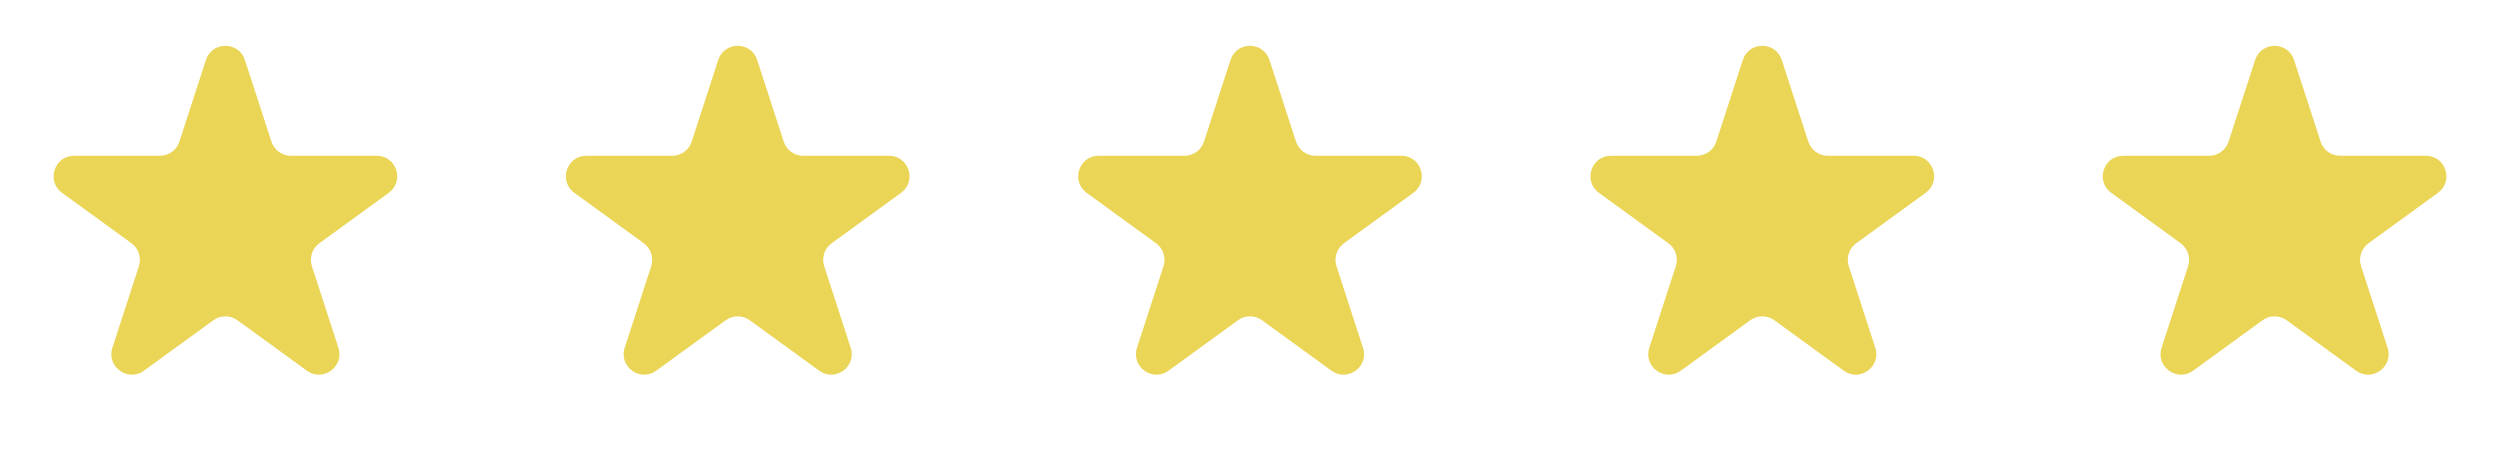<svg width="122" height="22" viewBox="0 0 122 22" fill="none" xmlns="http://www.w3.org/2000/svg">
<path d="M10.049 2.927C10.348 2.006 11.652 2.006 11.951 2.927L13.245 6.91C13.379 7.322 13.763 7.601 14.196 7.601H18.384C19.353 7.601 19.755 8.84 18.972 9.41L15.584 11.871C15.233 12.126 15.087 12.577 15.22 12.989L16.515 16.972C16.814 17.893 15.759 18.66 14.976 18.09L11.588 15.629C11.237 15.374 10.763 15.374 10.412 15.629L7.024 18.09C6.241 18.66 5.186 17.893 5.485 16.972L6.779 12.989C6.913 12.577 6.767 12.126 6.416 11.871L3.028 9.41C2.245 8.84 2.647 7.601 3.616 7.601H7.804C8.237 7.601 8.621 7.322 8.755 6.91L10.049 2.927Z" fill="#EBD557"/>
<path d="M35.049 2.927C35.348 2.006 36.652 2.006 36.951 2.927L38.245 6.91C38.379 7.322 38.763 7.601 39.196 7.601H43.384C44.353 7.601 44.755 8.84 43.972 9.41L40.584 11.871C40.233 12.126 40.087 12.577 40.221 12.989L41.515 16.972C41.814 17.893 40.76 18.66 39.976 18.09L36.588 15.629C36.237 15.374 35.763 15.374 35.412 15.629L32.024 18.09C31.241 18.66 30.186 17.893 30.485 16.972L31.779 12.989C31.913 12.577 31.767 12.126 31.416 11.871L28.028 9.41C27.245 8.84 27.647 7.601 28.616 7.601H32.804C33.237 7.601 33.621 7.322 33.755 6.91L35.049 2.927Z" fill="#EBD557"/>
<path d="M60.049 2.927C60.348 2.006 61.652 2.006 61.951 2.927L63.245 6.91C63.379 7.322 63.763 7.601 64.196 7.601H68.384C69.353 7.601 69.755 8.84 68.972 9.41L65.584 11.871C65.233 12.126 65.087 12.577 65.221 12.989L66.515 16.972C66.814 17.893 65.76 18.66 64.976 18.09L61.588 15.629C61.237 15.374 60.763 15.374 60.412 15.629L57.024 18.09C56.24 18.66 55.186 17.893 55.485 16.972L56.779 12.989C56.913 12.577 56.767 12.126 56.416 11.871L53.028 9.41C52.245 8.84 52.647 7.601 53.616 7.601H57.804C58.237 7.601 58.621 7.322 58.755 6.91L60.049 2.927Z" fill="#EBD557"/>
<path d="M85.049 2.927C85.348 2.006 86.652 2.006 86.951 2.927L88.245 6.91C88.379 7.322 88.763 7.601 89.196 7.601H93.384C94.353 7.601 94.755 8.84 93.972 9.41L90.584 11.871C90.233 12.126 90.087 12.577 90.221 12.989L91.515 16.972C91.814 17.893 90.76 18.66 89.976 18.09L86.588 15.629C86.237 15.374 85.763 15.374 85.412 15.629L82.024 18.09C81.24 18.66 80.186 17.893 80.485 16.972L81.779 12.989C81.913 12.577 81.767 12.126 81.416 11.871L78.028 9.41C77.245 8.84 77.647 7.601 78.616 7.601H82.804C83.237 7.601 83.621 7.322 83.755 6.91L85.049 2.927Z" fill="#EBD557"/>
<path d="M110.049 2.927C110.348 2.006 111.652 2.006 111.951 2.927L113.245 6.91C113.379 7.322 113.763 7.601 114.196 7.601H118.384C119.353 7.601 119.755 8.84 118.972 9.41L115.584 11.871C115.233 12.126 115.087 12.577 115.22 12.989L116.515 16.972C116.814 17.893 115.759 18.66 114.976 18.09L111.588 15.629C111.237 15.374 110.763 15.374 110.412 15.629L107.024 18.09C106.241 18.66 105.186 17.893 105.485 16.972L106.78 12.989C106.913 12.577 106.767 12.126 106.416 11.871L103.028 9.41C102.245 8.84 102.647 7.601 103.616 7.601H107.804C108.237 7.601 108.621 7.322 108.755 6.91L110.049 2.927Z" fill="#EBD557"/>
</svg>
